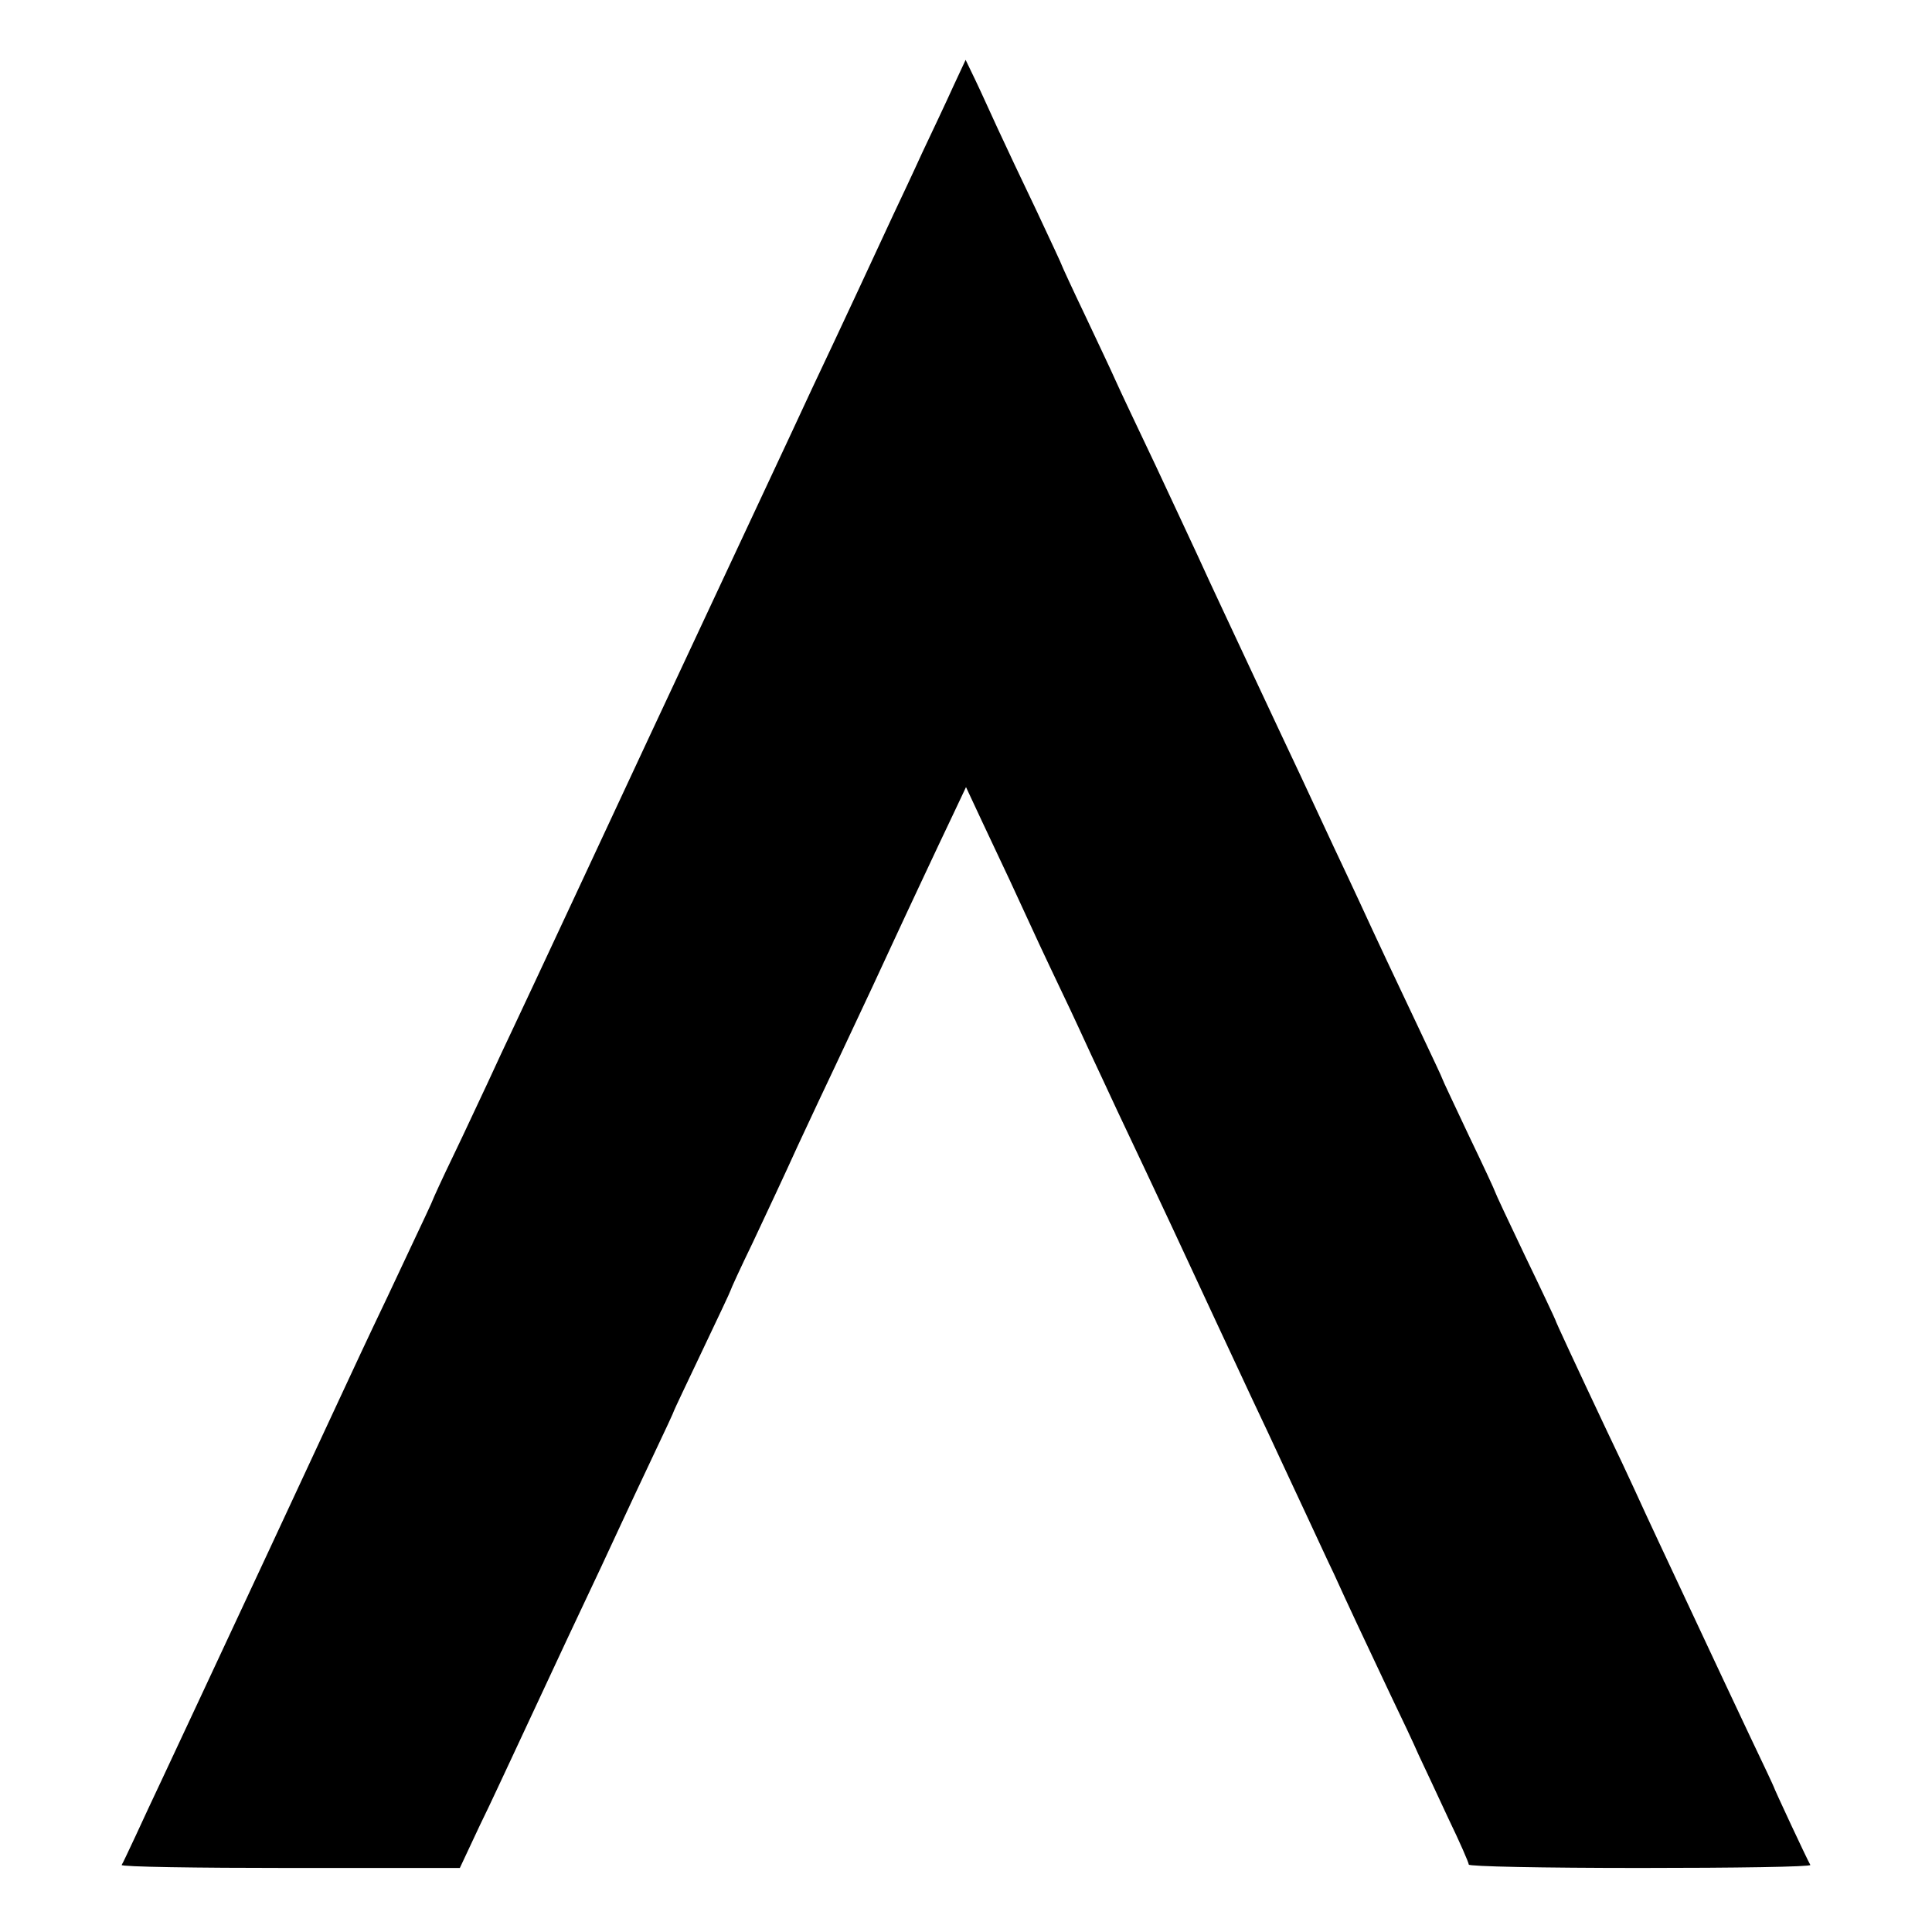 <svg version="1.0" xmlns="http://www.w3.org/2000/svg" width="684" height="684" viewBox="0 0 513 513"><path d="M253 23.2c-1.8 4-5.5 11.8-8.1 17.3-2.5 5.5-6 12.9-7.7 16.5-3 6.5-14.8 31.9-21.5 46-1.9 4.1-8.5 18.3-14.7 31.5-21.9 46.8-24.9 53.2-29 62-7.5 16.1-32.4 69.5-35.5 76-1.8 3.8-5 10.6-7 15-2.1 4.4-6.1 13.1-9.1 19.3-3 6.2-5.4 11.5-5.4 11.6 0 .2-3 6.6-6.6 14.2-3.6 7.7-7.8 16.6-9.4 19.9-1.6 3.3-13.9 29.8-27.5 59-13.6 29.1-26.4 56.6-28.5 61-2.1 4.4-5.2 11.1-7 15-1.8 3.8-3.4 7.3-3.7 7.7-.2.5 19.9.8 44.7.8h45.1l5.3-11.3c3-6.1 6.8-14.4 8.6-18.2 1.8-3.9 8.4-18 14.7-31.5 6.4-13.5 12.8-27.2 14.3-30.5 1.5-3.3 5.3-11.3 8.4-17.9 3.1-6.5 5.6-11.9 5.6-12.1 0-.1 3.4-7.3 7.5-15.9 4.1-8.6 7.5-15.8 7.5-16 0-.2 2.6-5.9 5.9-12.7 3.2-6.8 8.6-18.3 11.9-25.6 3.4-7.3 7.9-16.9 10.1-21.5 8.7-18.5 12.5-26.6 15.1-32.3 1.5-3.3 5-10.7 7.7-16.5 2.7-5.8 6.5-13.8 8.4-17.8l3.4-7.2 4.3 9.2c2.4 5.1 5.7 12.1 7.3 15.5 7.3 15.9 9 19.5 13.9 29.8 2.9 6 6.3 13.5 7.7 16.5 1.4 3 4.6 9.8 7 15 5.6 11.8 10 21.2 14.6 31 7.8 16.8 16.8 36.1 21.2 45.5 2.6 5.5 6 12.7 7.5 16 1.5 3.3 4.7 10 7 15 2.3 4.9 5.5 11.9 7.2 15.4 3.3 7.3 7.9 17.1 15 32.1 2.8 5.8 6.2 13 7.5 16 1.4 3 5 10.6 7.9 16.9 3 6.2 5.4 11.7 5.4 12.2s19.3.9 45.6.9c25 0 45.3-.3 45.1-.8-.8-1.3-9.7-20.4-9.7-20.7 0-.1-2.9-6.3-6.4-13.6-5.9-12.5-8-17-17-36.2-4.4-9.4-10.2-21.7-13.6-29.2-1.5-3.3-4.8-10.3-7.3-15.5-8.4-17.8-13.7-29.2-13.7-29.5 0-.1-3.6-7.8-8-16.9-4.4-9.2-8-16.9-8-17.1 0-.2-3.1-6.9-7-15-3.8-8.1-7-14.8-7-15 0-.2-2.8-6.1-6.1-13.1-6.5-13.7-11.4-24.1-15.9-33.9-1.5-3.3-4.6-9.8-6.8-14.5-7.8-16.8-11-23.6-14.5-31-1.9-4.1-5.3-11.3-7.5-16-4.6-9.9-10.3-21.9-14.2-30.5-1.5-3.3-6.6-14.1-11.2-24-4.7-9.9-9.5-20-10.6-22.5-1.1-2.5-4.8-10.3-8.1-17.3-3.4-7.1-6.1-13-6.1-13.1 0-.2-3.1-6.8-6.8-14.7-3.8-7.9-8.4-17.7-10.3-21.8-1.9-4.1-4.5-9.9-5.9-12.8l-2.6-5.4-3.4 7.3z"/></svg>